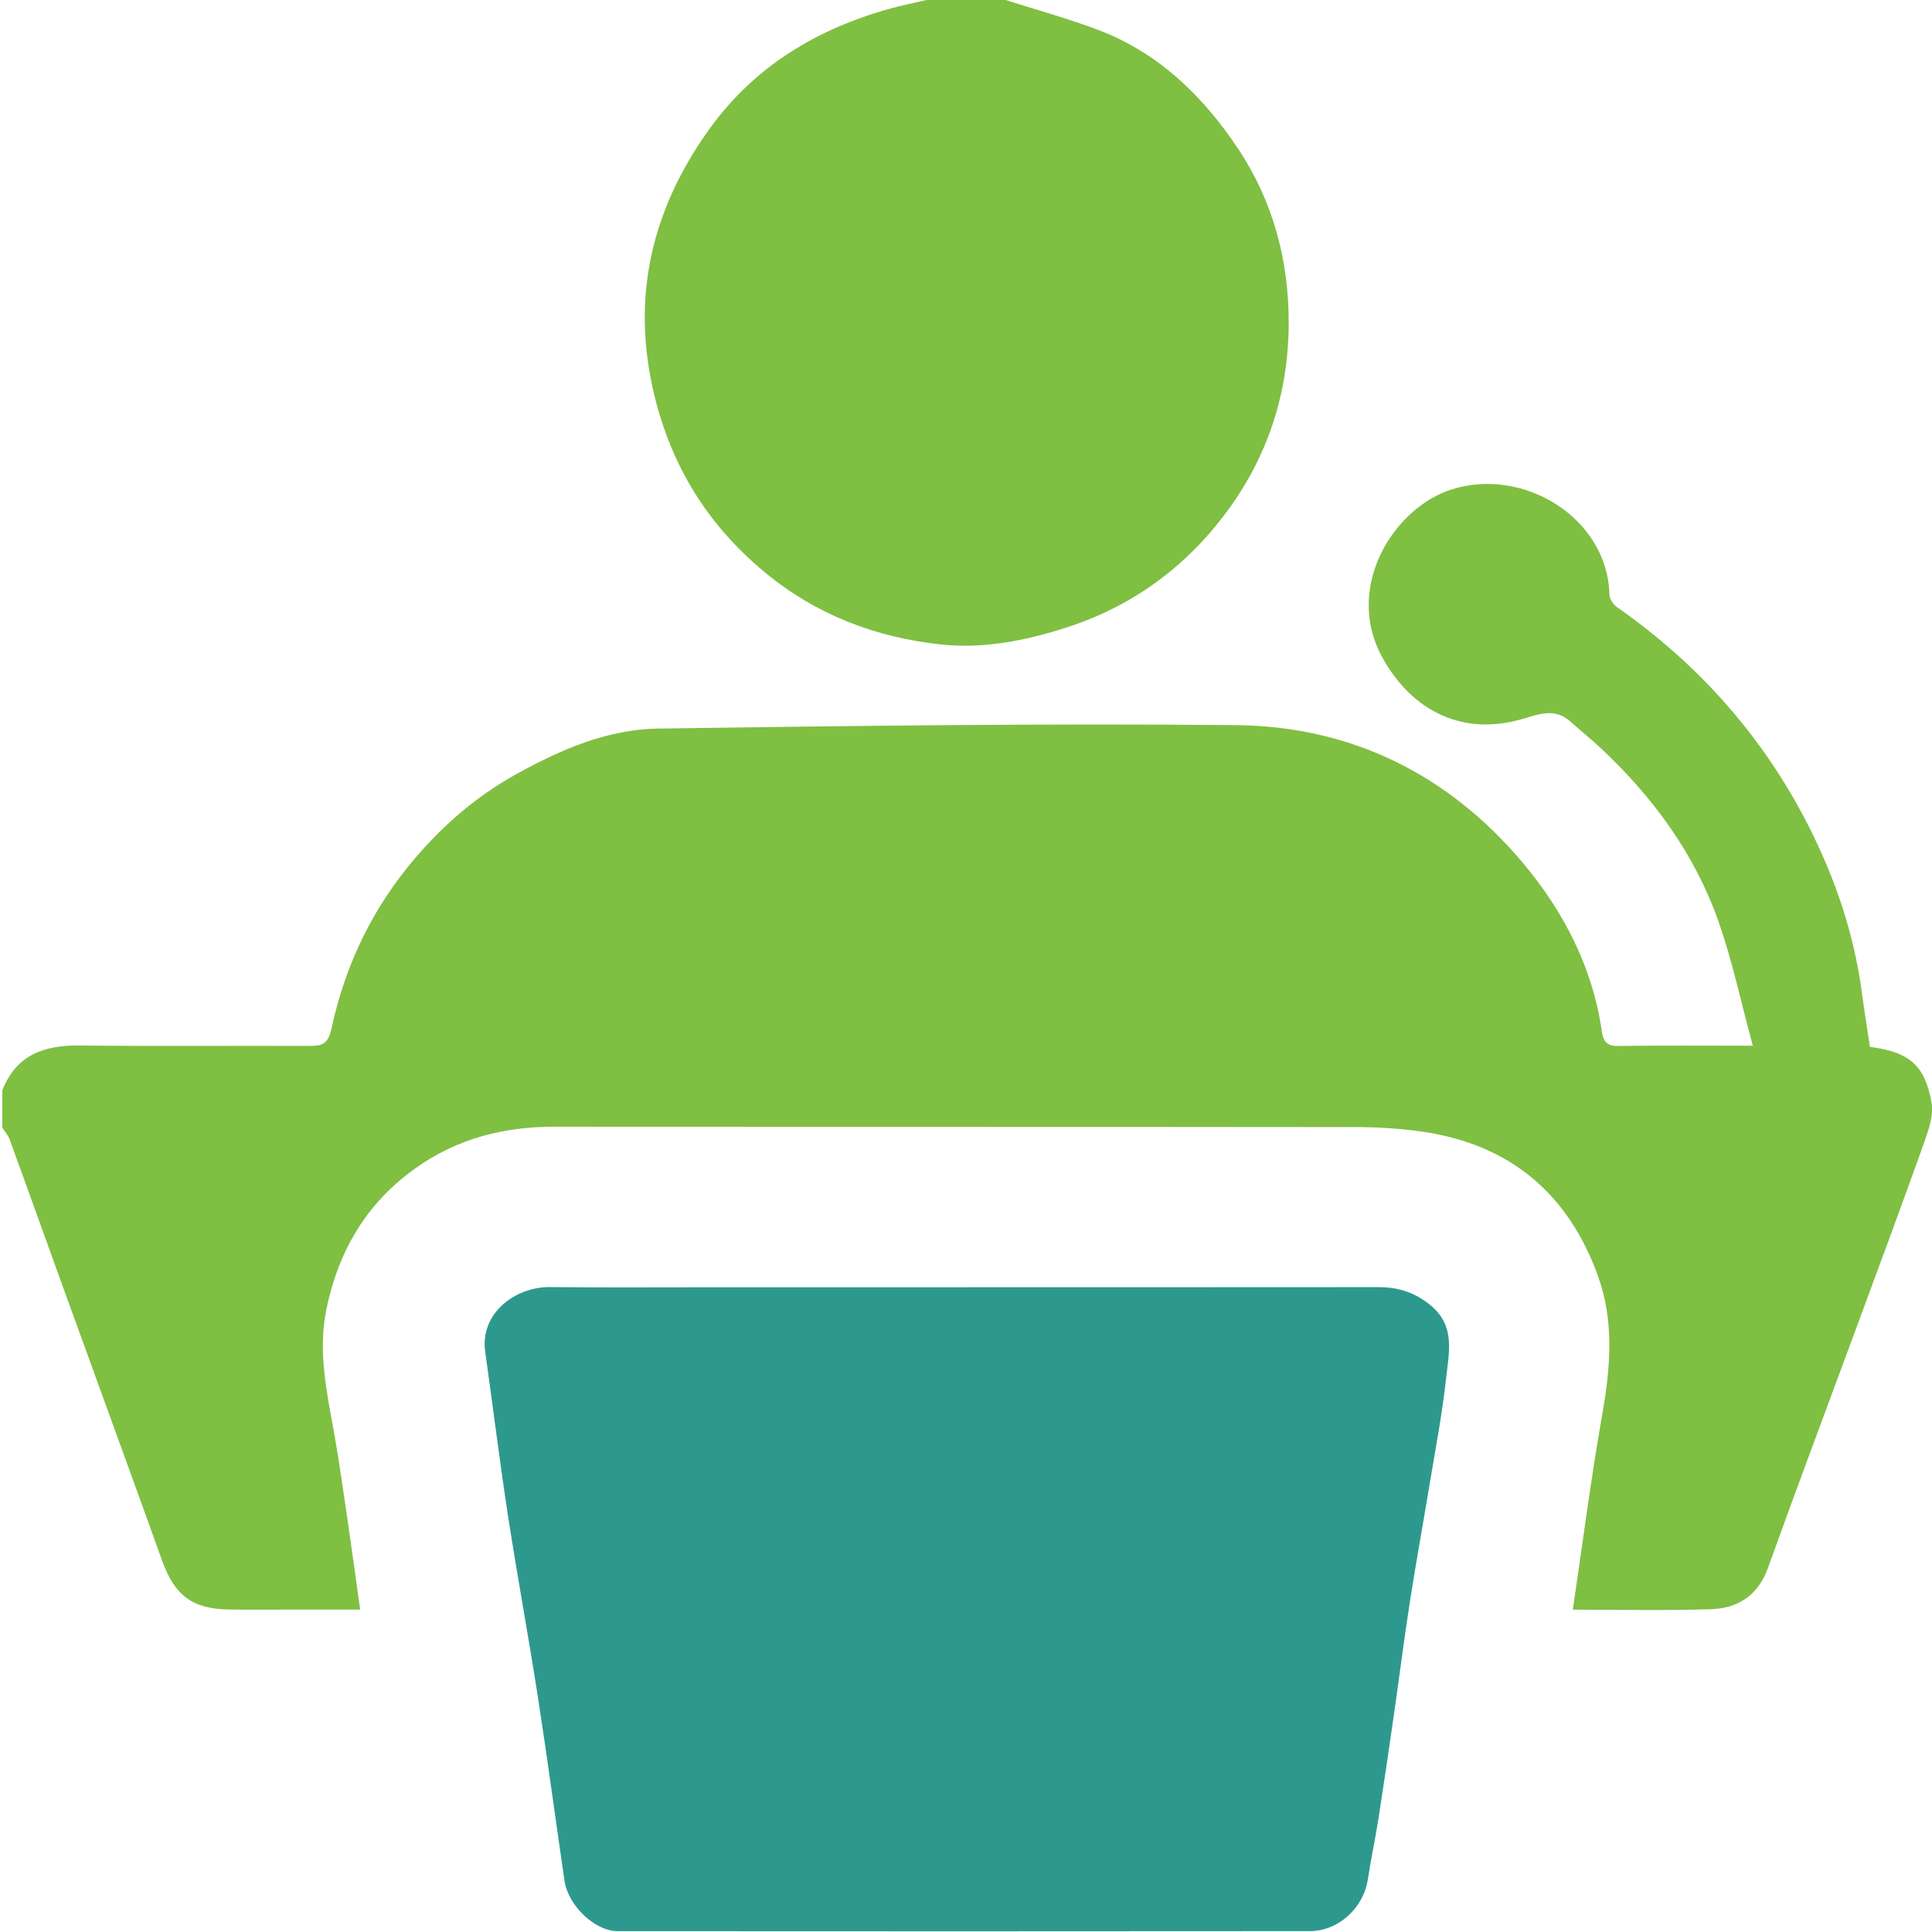<?xml version="1.0" encoding="UTF-8"?> <svg xmlns="http://www.w3.org/2000/svg" width="46" height="46" viewBox="0 0 46 46" fill="none"><path d="M0.058 25.955C0.385 25.121 1.041 24.885 1.877 24.893C3.703 24.913 5.529 24.896 7.355 24.903C7.673 24.904 7.811 24.869 7.897 24.47C8.199 23.077 8.784 21.798 9.686 20.672C10.423 19.753 11.286 18.986 12.314 18.42C13.359 17.844 14.467 17.364 15.668 17.347C20.255 17.282 24.843 17.221 29.429 17.265C32.172 17.292 34.487 18.438 36.258 20.544C37.23 21.701 37.92 23.03 38.139 24.561C38.167 24.751 38.236 24.908 38.5 24.904C39.531 24.89 40.56 24.898 41.734 24.898C41.454 23.87 41.248 22.884 40.917 21.942C40.353 20.338 39.368 18.993 38.133 17.831C37.897 17.609 37.644 17.405 37.401 17.189C37.04 16.866 36.71 16.98 36.271 17.112C34.87 17.533 33.639 16.968 32.912 15.653C31.999 14.001 33.165 12.09 34.576 11.649C36.295 11.112 38.277 12.348 38.32 14.155C38.323 14.259 38.413 14.394 38.502 14.457C40.444 15.814 41.976 17.539 43.05 19.645C43.689 20.897 44.143 22.226 44.33 23.634C44.388 24.066 44.457 24.496 44.522 24.925C45.453 25.048 45.83 25.353 45.99 26.256C46.042 26.547 45.924 26.887 45.82 27.183C45.305 28.627 44.772 30.066 44.24 31.504C43.524 33.446 42.794 35.384 42.094 37.332C41.857 37.991 41.377 38.292 40.74 38.314C39.65 38.351 38.558 38.325 37.448 38.325C37.679 36.77 37.875 35.233 38.144 33.708C38.343 32.579 38.442 31.468 38.043 30.369C37.334 28.416 35.953 27.256 33.892 26.948C33.353 26.868 32.802 26.836 32.256 26.835C25.909 26.827 19.564 26.833 13.217 26.826C12.003 26.825 10.888 27.103 9.888 27.818C8.726 28.649 8.063 29.776 7.774 31.158C7.563 32.167 7.78 33.138 7.955 34.119C8.095 34.909 8.202 35.703 8.319 36.496C8.405 37.085 8.484 37.674 8.575 38.323C8.067 38.323 7.565 38.323 7.064 38.323C6.525 38.323 5.986 38.329 5.448 38.322C4.575 38.309 4.155 37.981 3.86 37.158C3.071 34.96 2.268 32.767 1.473 30.571C1.058 29.425 0.649 28.277 0.231 27.132C0.194 27.03 0.115 26.944 0.055 26.85C0.055 26.55 0.055 26.252 0.055 25.952L0.058 25.955Z" fill="#7FBF42"></path><path d="M23.947 0.001C24.679 0.235 25.421 0.439 26.139 0.709C27.583 1.253 28.645 2.29 29.479 3.542C30.311 4.792 30.691 6.205 30.683 7.716C30.675 9.372 30.181 10.879 29.198 12.199C28.233 13.495 26.979 14.422 25.424 14.93C24.438 15.251 23.426 15.454 22.399 15.344C20.85 15.177 19.433 14.638 18.211 13.627C16.856 12.507 15.99 11.111 15.577 9.399C15.016 7.076 15.52 4.984 16.883 3.082C17.951 1.591 19.443 0.689 21.197 0.204C21.483 0.125 21.773 0.067 22.062 0C22.691 0 23.319 0 23.948 0L23.947 0.001Z" fill="#7FBF42"></path><path d="M23.047 30.648C26.309 30.648 29.573 30.649 32.835 30.646C33.309 30.646 33.713 30.784 34.083 31.097C34.655 31.584 34.496 32.215 34.433 32.801C34.334 33.709 34.158 34.61 34.009 35.512C33.865 36.387 33.705 37.258 33.569 38.134C33.433 39.012 33.322 39.894 33.196 40.773C33.074 41.625 32.949 42.477 32.816 43.328C32.741 43.801 32.64 44.27 32.568 44.746C32.465 45.425 31.871 45.978 31.188 45.979C25.695 45.984 20.203 45.984 14.709 45.98C14.161 45.98 13.527 45.373 13.44 44.776C13.226 43.32 13.033 41.861 12.807 40.407C12.584 38.968 12.318 37.535 12.096 36.096C11.897 34.796 11.736 33.49 11.553 32.188C11.419 31.249 12.296 30.638 13.079 30.645C14.426 30.658 15.772 30.649 17.119 30.649C19.095 30.649 21.07 30.649 23.046 30.649L23.047 30.648Z" fill="#2D998E"></path></svg> 